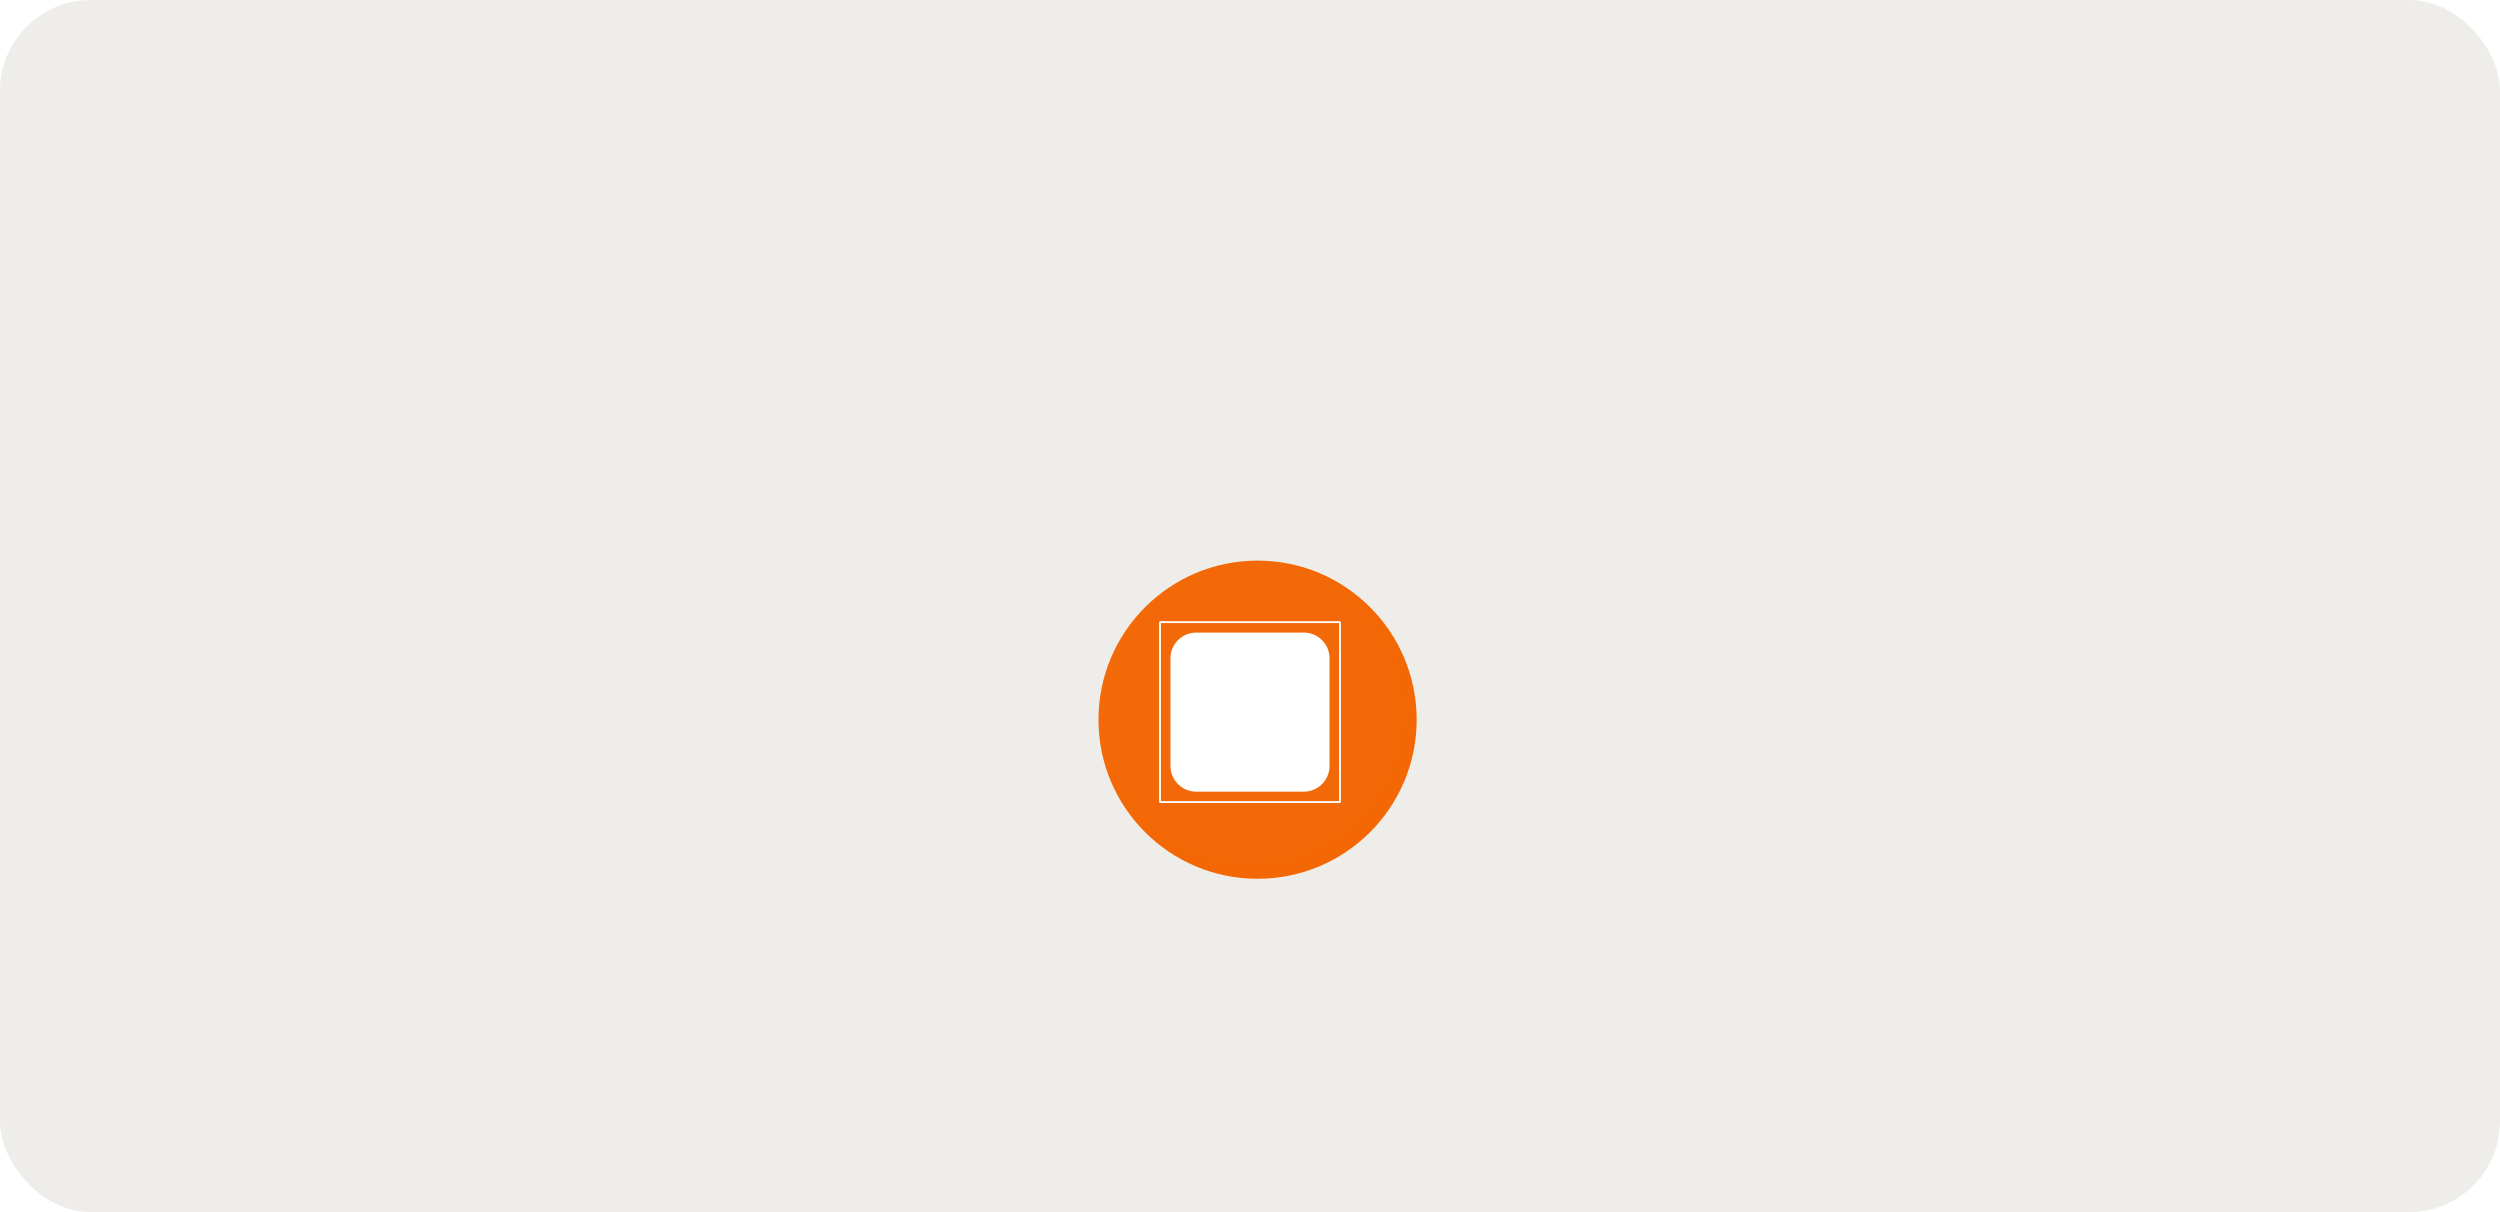 <svg width="330" height="160" viewBox="0 0 330 160" fill="none" xmlns="http://www.w3.org/2000/svg">
<rect width="330" height="160" rx="12" fill="#EFEDEA"/>
<g filter="url(#filter0_ddd_3602_1673)">
<path d="M145 81C145 69.402 154.402 60 166 60C177.598 60 187 69.402 187 81C187 92.598 177.598 102 166 102C154.402 102 145 92.598 145 81Z" fill="#F36805"/>
<path d="M145 80C145 68.954 153.954 60 165 60C176.046 60 185 68.954 185 80C185 91.046 176.046 100 165 100C153.954 100 145 91.046 145 80Z" fill="white" fill-opacity="0.01"/>
<g clip-path="url(#clip0_3602_1673)">
<path fill-rule="evenodd" clip-rule="evenodd" d="M153.124 68H176.876L177 68.124V91.876L176.876 92H153.124L153 91.876V68.124L153.124 68ZM176.751 91.751V68.248H153.248V91.751H176.751ZM157.903 69.5H172.097C173.977 69.5 175.5 71.023 175.5 72.903V87.097C175.5 88.977 173.977 90.5 172.097 90.5H157.903C156.023 90.5 154.5 88.977 154.5 87.097V72.903C154.5 71.023 156.023 69.5 157.903 69.5Z" fill="white"/>
</g>
</g>
<defs>
<filter id="filter0_ddd_3602_1673" x="135" y="56" width="62" height="64" filterUnits="userSpaceOnUse" color-interpolation-filters="sRGB">
<feFlood flood-opacity="0" result="BackgroundImageFix"/>
<feColorMatrix in="SourceAlpha" type="matrix" values="0 0 0 0 0 0 0 0 0 0 0 0 0 0 0 0 0 0 127 0" result="hardAlpha"/>
<feOffset dy="4"/>
<feGaussianBlur stdDeviation="3"/>
<feColorMatrix type="matrix" values="0 0 0 0 0 0 0 0 0 0 0 0 0 0 0 0 0 0 0.04 0"/>
<feBlend mode="normal" in2="BackgroundImageFix" result="effect1_dropShadow_3602_1673"/>
<feColorMatrix in="SourceAlpha" type="matrix" values="0 0 0 0 0 0 0 0 0 0 0 0 0 0 0 0 0 0 127 0" result="hardAlpha"/>
<feMorphology radius="2" operator="erode" in="SourceAlpha" result="effect2_dropShadow_3602_1673"/>
<feOffset dy="8"/>
<feGaussianBlur stdDeviation="6"/>
<feColorMatrix type="matrix" values="0 0 0 0 0 0 0 0 0 0 0 0 0 0 0 0 0 0 0.06 0"/>
<feBlend mode="normal" in2="effect1_dropShadow_3602_1673" result="effect2_dropShadow_3602_1673"/>
<feColorMatrix in="SourceAlpha" type="matrix" values="0 0 0 0 0 0 0 0 0 0 0 0 0 0 0 0 0 0 127 0" result="hardAlpha"/>
<feOffset dy="2"/>
<feGaussianBlur stdDeviation="3"/>
<feColorMatrix type="matrix" values="0 0 0 0 0 0 0 0 0 0 0 0 0 0 0 0 0 0 0.04 0"/>
<feBlend mode="normal" in2="effect2_dropShadow_3602_1673" result="effect3_dropShadow_3602_1673"/>
<feBlend mode="normal" in="SourceGraphic" in2="effect3_dropShadow_3602_1673" result="shape"/>
</filter>
<clipPath id="clip0_3602_1673">
<rect width="24" height="24" fill="white" transform="translate(153 68)"/>
</clipPath>
</defs>
</svg>
